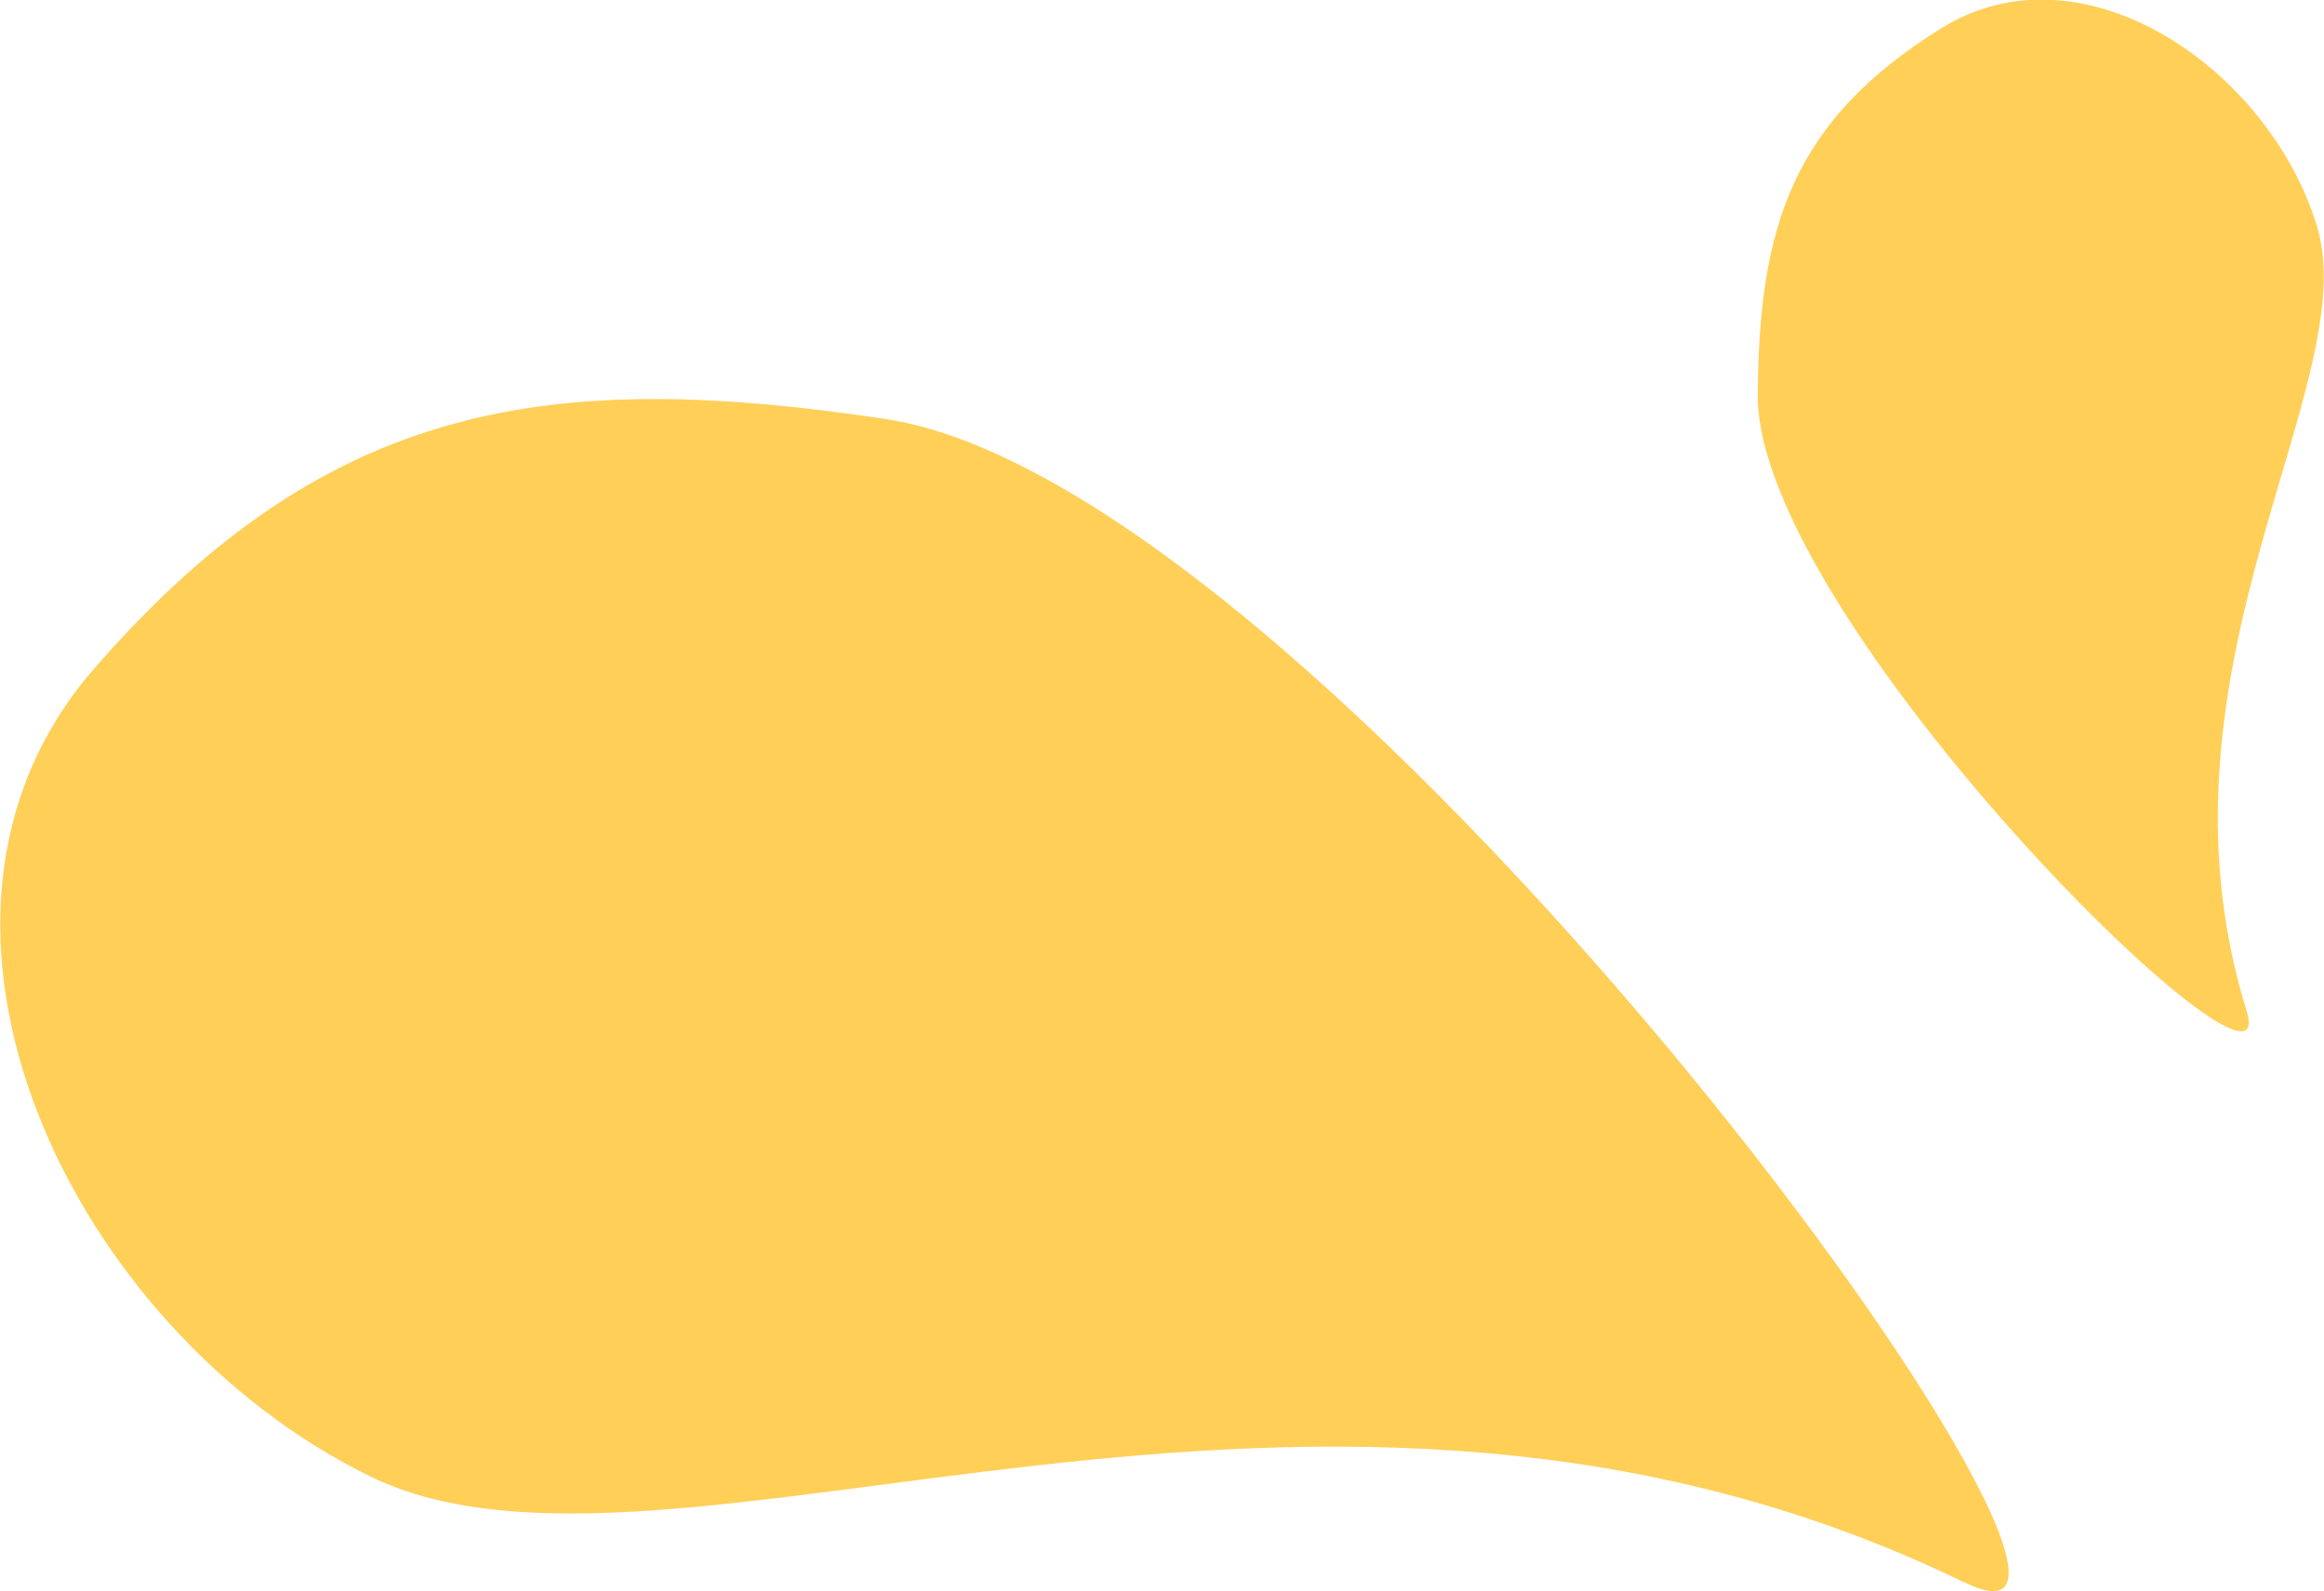 <svg xmlns="http://www.w3.org/2000/svg" width="219" height="150" viewBox="0 0 219 150" fill="none"><g clip-path="url(#clip0_21_4481)"><path d="M185.228 149.199C208.489 160.53 125.955 45.841 83.396 39.489C52.094 34.796 30.9 37.6 8.788 63.125C-11.774 86.875 6.662 125.391 34.921 139.184C63.236 152.976 123.83 119.267 185.171 149.199H185.228Z" fill="#FFCF58"></path><path d="M211.706 95.288C201.712 63.068 222.906 36.112 218.311 21.232C213.716 6.353 196.198 -5.551 182.988 2.633C168.744 11.446 165.758 21.576 165.643 37.2C165.47 58.432 215.496 107.478 211.706 95.288Z" fill="#FFCF58"></path></g><defs><clipPath id="clip0_21_4481"><rect width="219" height="150" fill="white"></rect></clipPath></defs></svg>